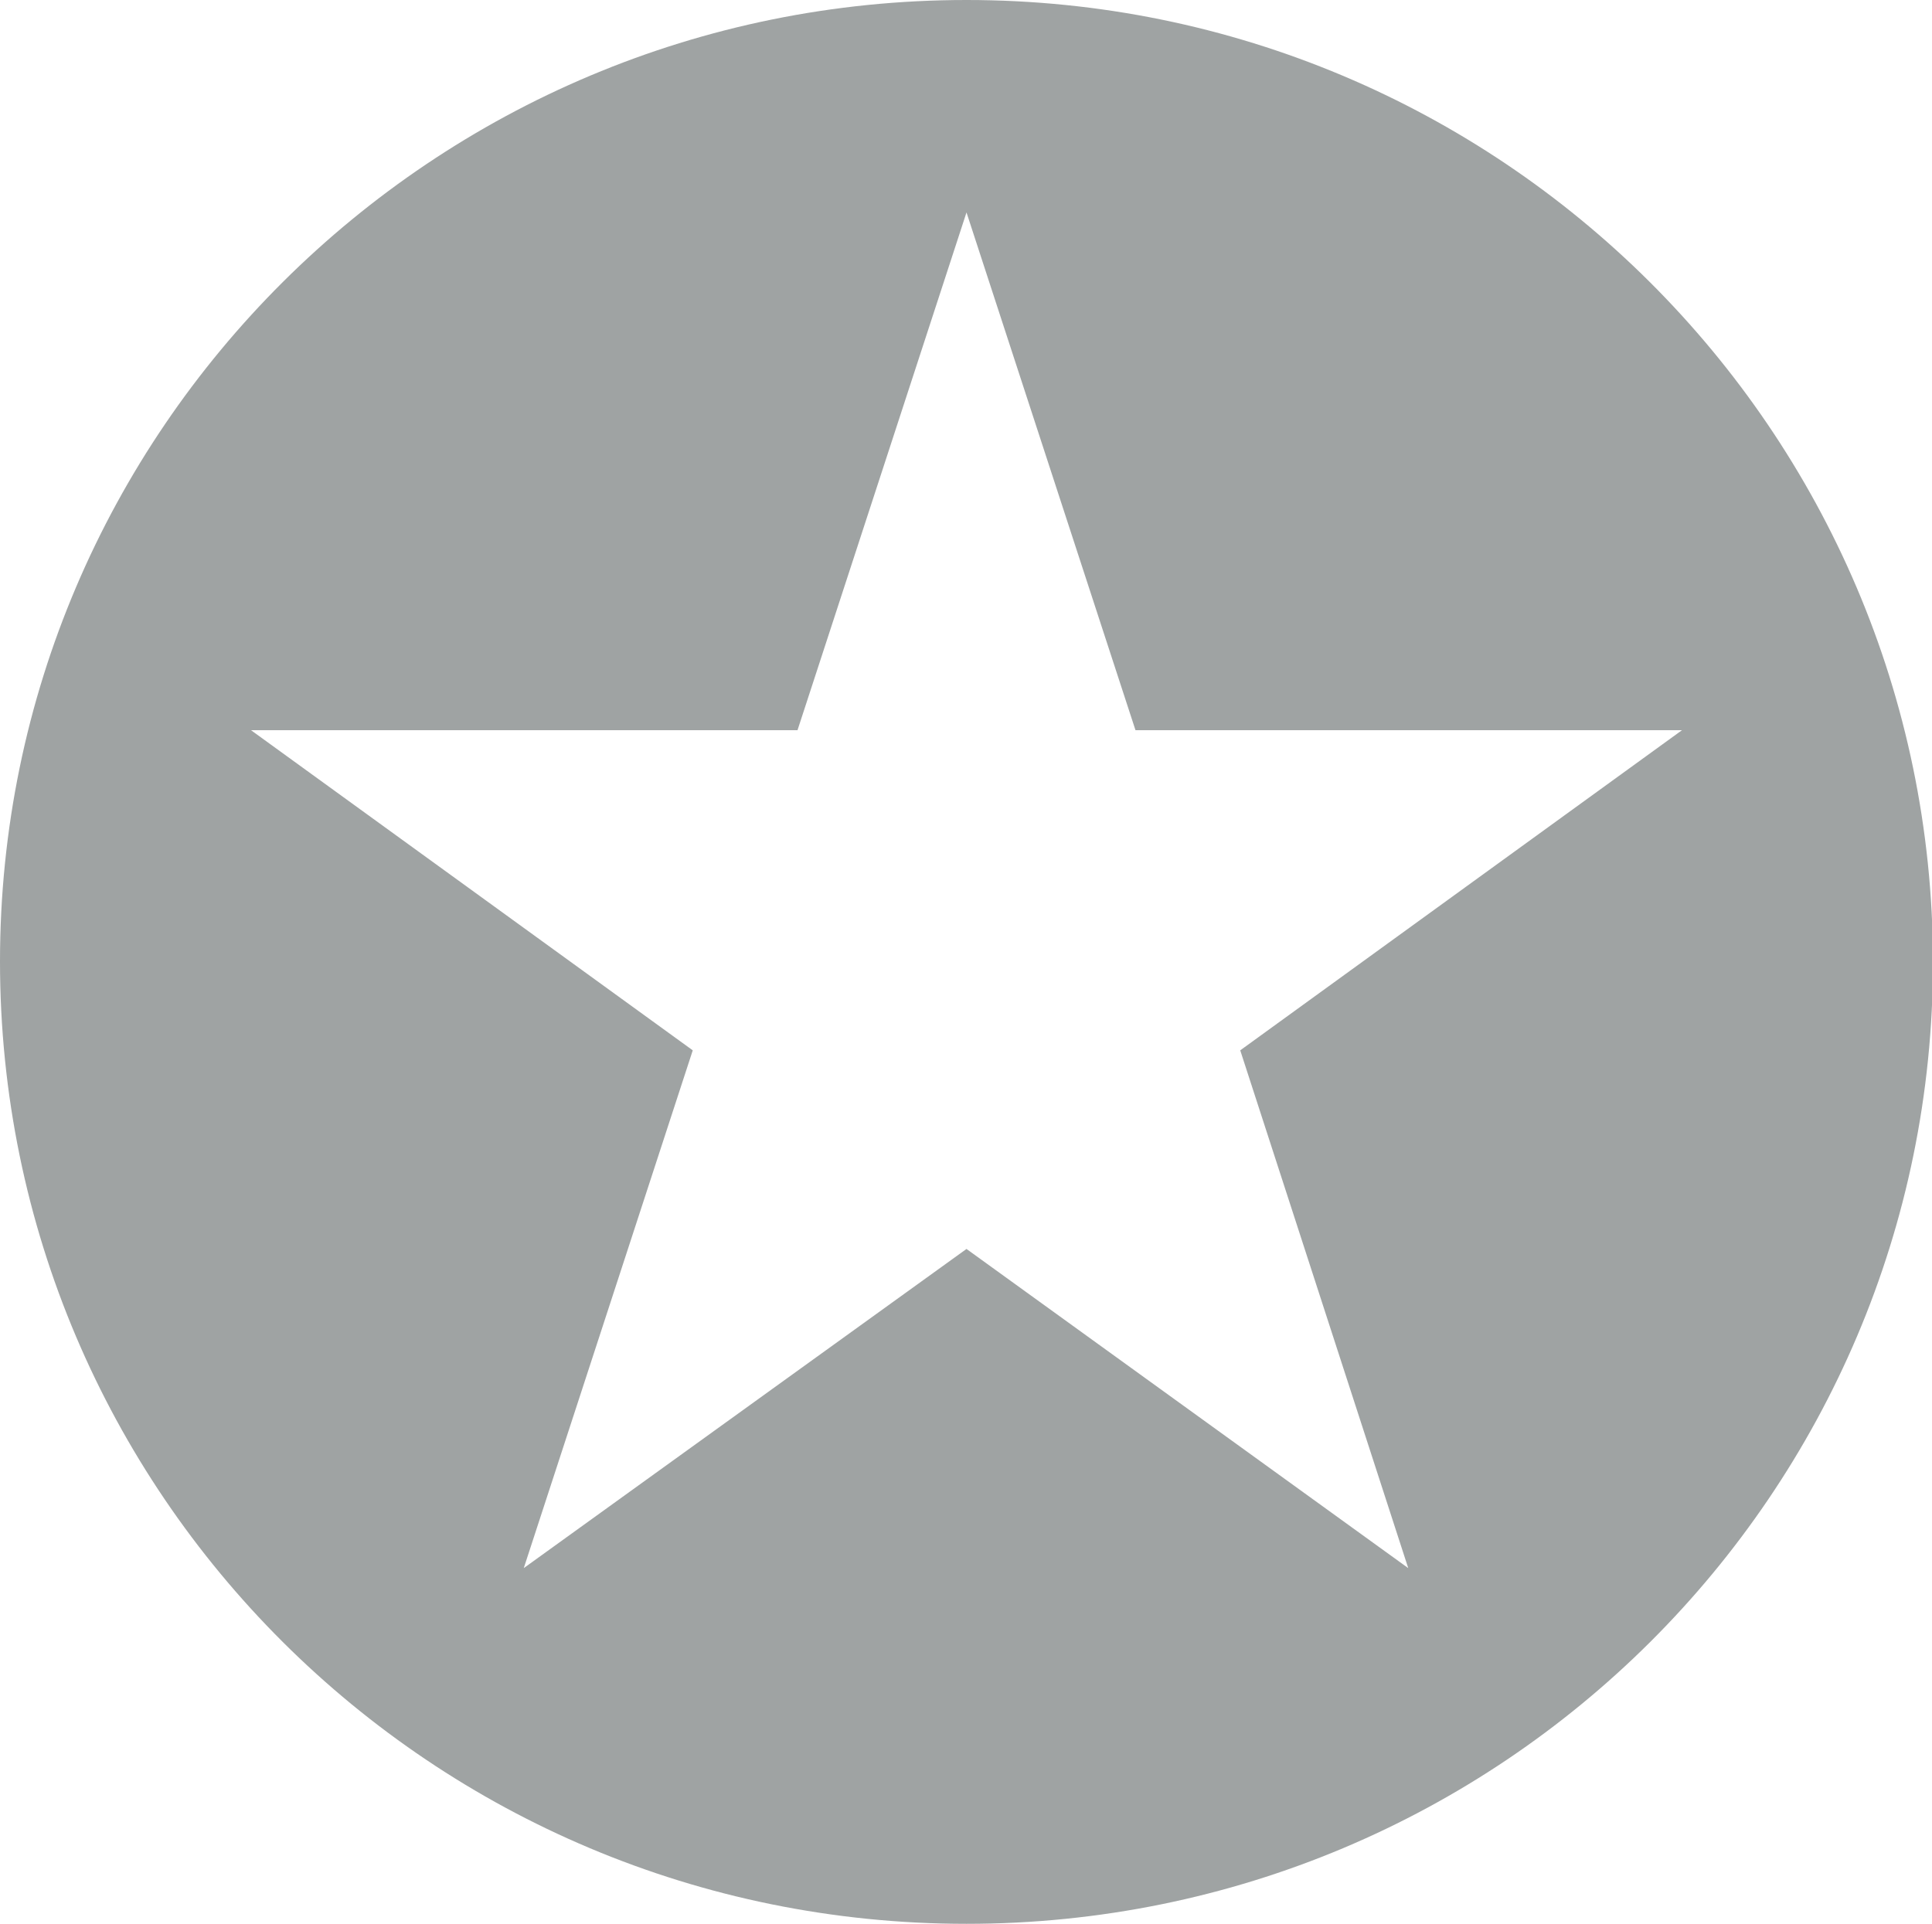 <?xml version="1.0" encoding="utf-8"?>
<!-- Generator: Adobe Illustrator 26.3.1, SVG Export Plug-In . SVG Version: 6.00 Build 0)  -->
<svg version="1.1" id="Vrstva_1" xmlns="http://www.w3.org/2000/svg" xmlns:xlink="http://www.w3.org/1999/xlink" x="0px" y="0px"
	 viewBox="0 0 19.55 19.47" style="enable-background:new 0 0 19.55 19.47;" xml:space="preserve">
<style type="text/css">
	.st0{clip-path:url(#SVGID_00000081630751975729265020000003578255258996220548_);fill:#9FA3A3;}
</style>
<g>
	<defs>
		<rect id="SVGID_1_" width="19.55" height="19.47"/>
	</defs>
	<clipPath id="SVGID_00000072260477423109852460000001976878351496573836_">
		<use xlink:href="#SVGID_1_"  style="overflow:visible;"/>
	</clipPath>
	<path style="clip-path:url(#SVGID_00000072260477423109852460000001976878351496573836_);fill:#9FA3A3;" d="M14.25,15.87
		l-4.47-3.23L5.3,15.87l1.71-5.24L2.54,7.39h5.53l1.71-5.24l1.71,5.24h5.53l-4.47,3.24L14.25,15.87z M9.78,0C4.38,0,0,4.36,0,9.73
		c0,5.38,4.37,9.74,9.78,9.74s9.78-4.36,9.78-9.74C19.55,4.36,15.18,0,9.78,0"/>
</g>
</svg>
